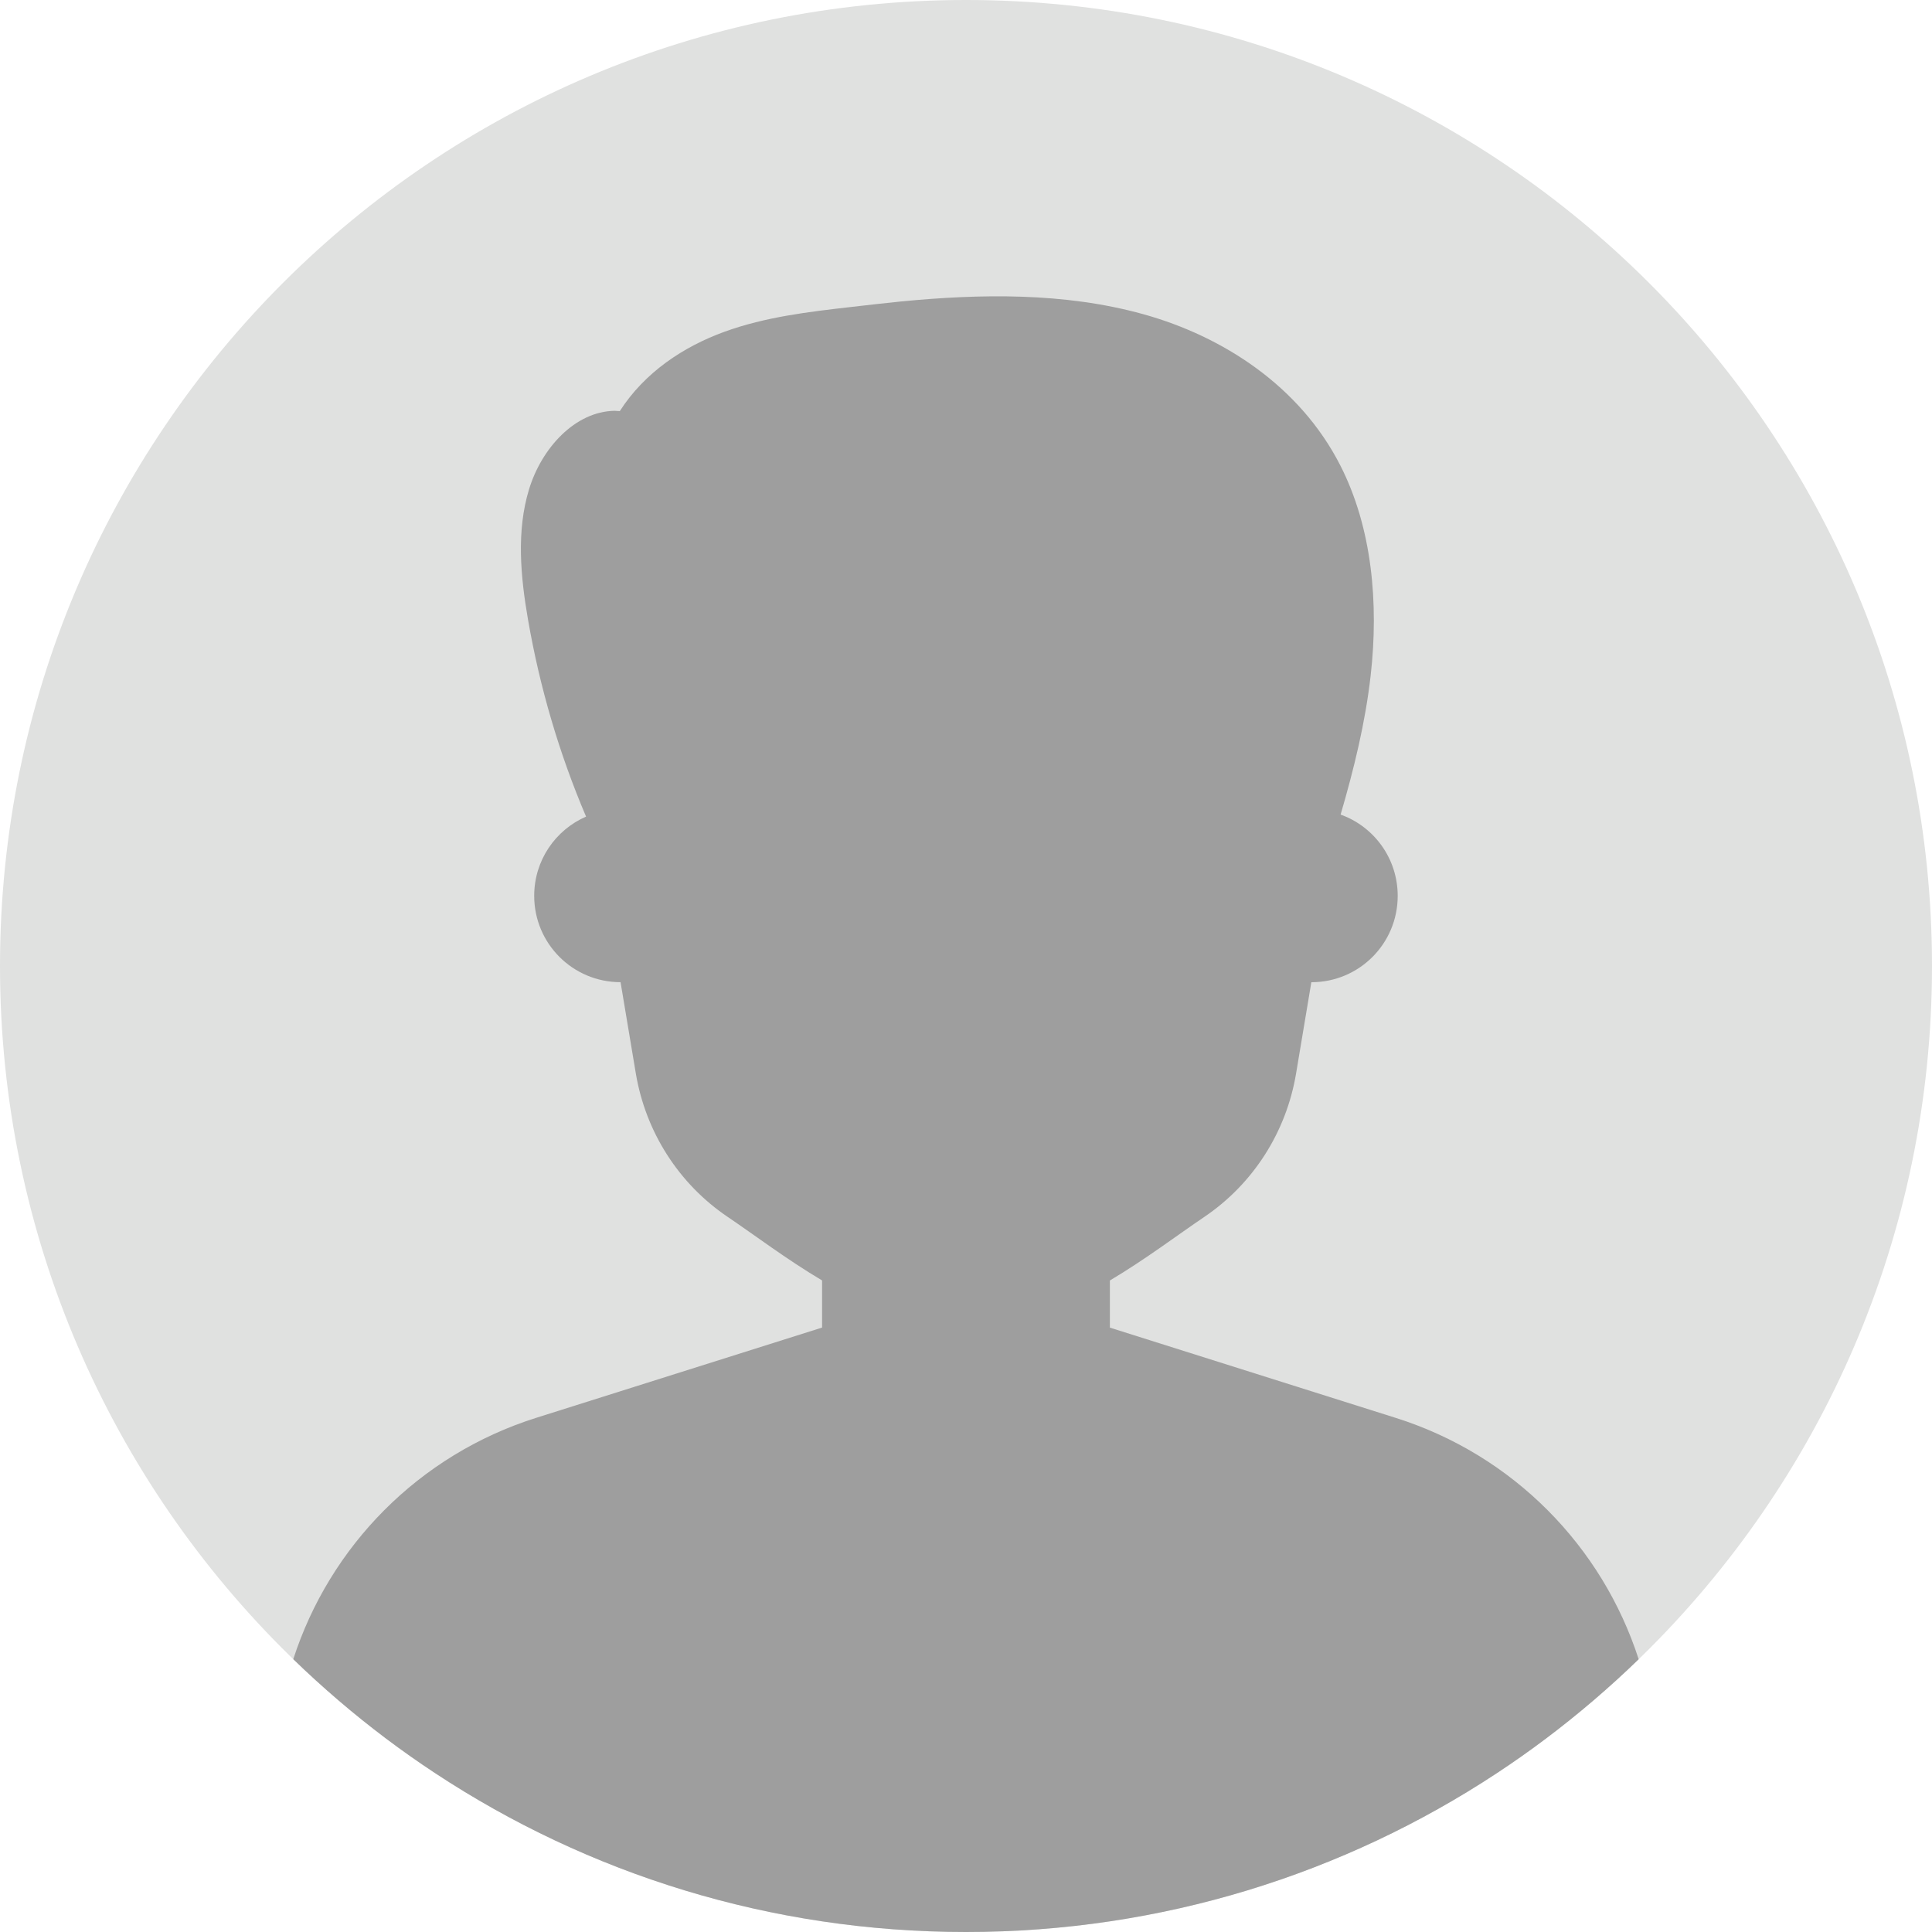 <svg xmlns="http://www.w3.org/2000/svg" width="400" height="400" viewBox="0 0 400 400" fill="none"><path d="M400 200C400 255.96 377.01 306.55 339.98 342.84C339.75 343.06 339.51 343.29 339.28 343.52C336.24 346.47 333.11 349.32 329.88 352.08C323.52 357.52 316.82 362.57 309.81 367.18C278.29 387.93 240.56 400 200 400C159.44 400 121.71 387.93 90.19 367.18C83.18 362.57 76.47 357.52 70.12 352.08C66.89 349.32 63.76 346.47 60.72 343.52C60.48 343.3 60.25 343.07 60.02 342.84C22.98 306.54 0 255.95 0 200C0 89.54 89.54 0 200 0C310.46 0 400 89.54 400 200Z" fill="#E0E1E0"></path><path d="M339.28 343.52C336.24 346.47 333.11 349.32 329.88 352.08C323.52 357.52 316.82 362.57 309.81 367.18C278.29 387.93 240.56 400 200 400C159.44 400 121.71 387.93 90.19 367.18C83.18 362.57 76.47 357.52 70.12 352.08C66.89 349.32 63.76 346.47 60.72 343.52C68.26 320.16 86.69 301.23 111 293.55L170.2 274.86V265.1C162.78 260.69 156.15 255.65 150.68 251.96C140.51 245.1 133.67 234.34 131.64 222.24L128.48 203.35C118.59 203.35 110.6 195.36 110.6 185.47C110.6 178.12 115.01 171.82 121.34 169.07C115.81 156.11 111.76 142.37 109.32 128.29C107.77 119.36 106.9 109.95 109.52 101.35C112.13 92.74 119.07 85.19 127.25 85.05L128.32 85.12C133.48 77.06 141.55 71.75 150.01 68.68C158.48 65.61 167.41 64.56 176.27 63.55C179.73 63.15 183.21 62.75 186.7 62.4C202.78 60.85 220.29 60.48 236.74 65.06C253.19 69.64 269.08 79.91 277.46 96.29C284.11 109.28 285.46 124.95 283.79 139.78C282.68 149.62 280.32 159.2 277.56 168.65C284.46 171.12 289.38 177.72 289.38 185.48C289.38 195.37 281.4 203.36 271.5 203.36L268.34 222.25C266.32 234.35 259.48 245.1 249.31 251.97C243.84 255.66 237.21 260.7 229.79 265.11V274.87L288.98 293.56C313.3 301.24 331.73 320.17 339.27 343.53L339.28 343.52Z" fill="#9E9E9E"></path></svg>